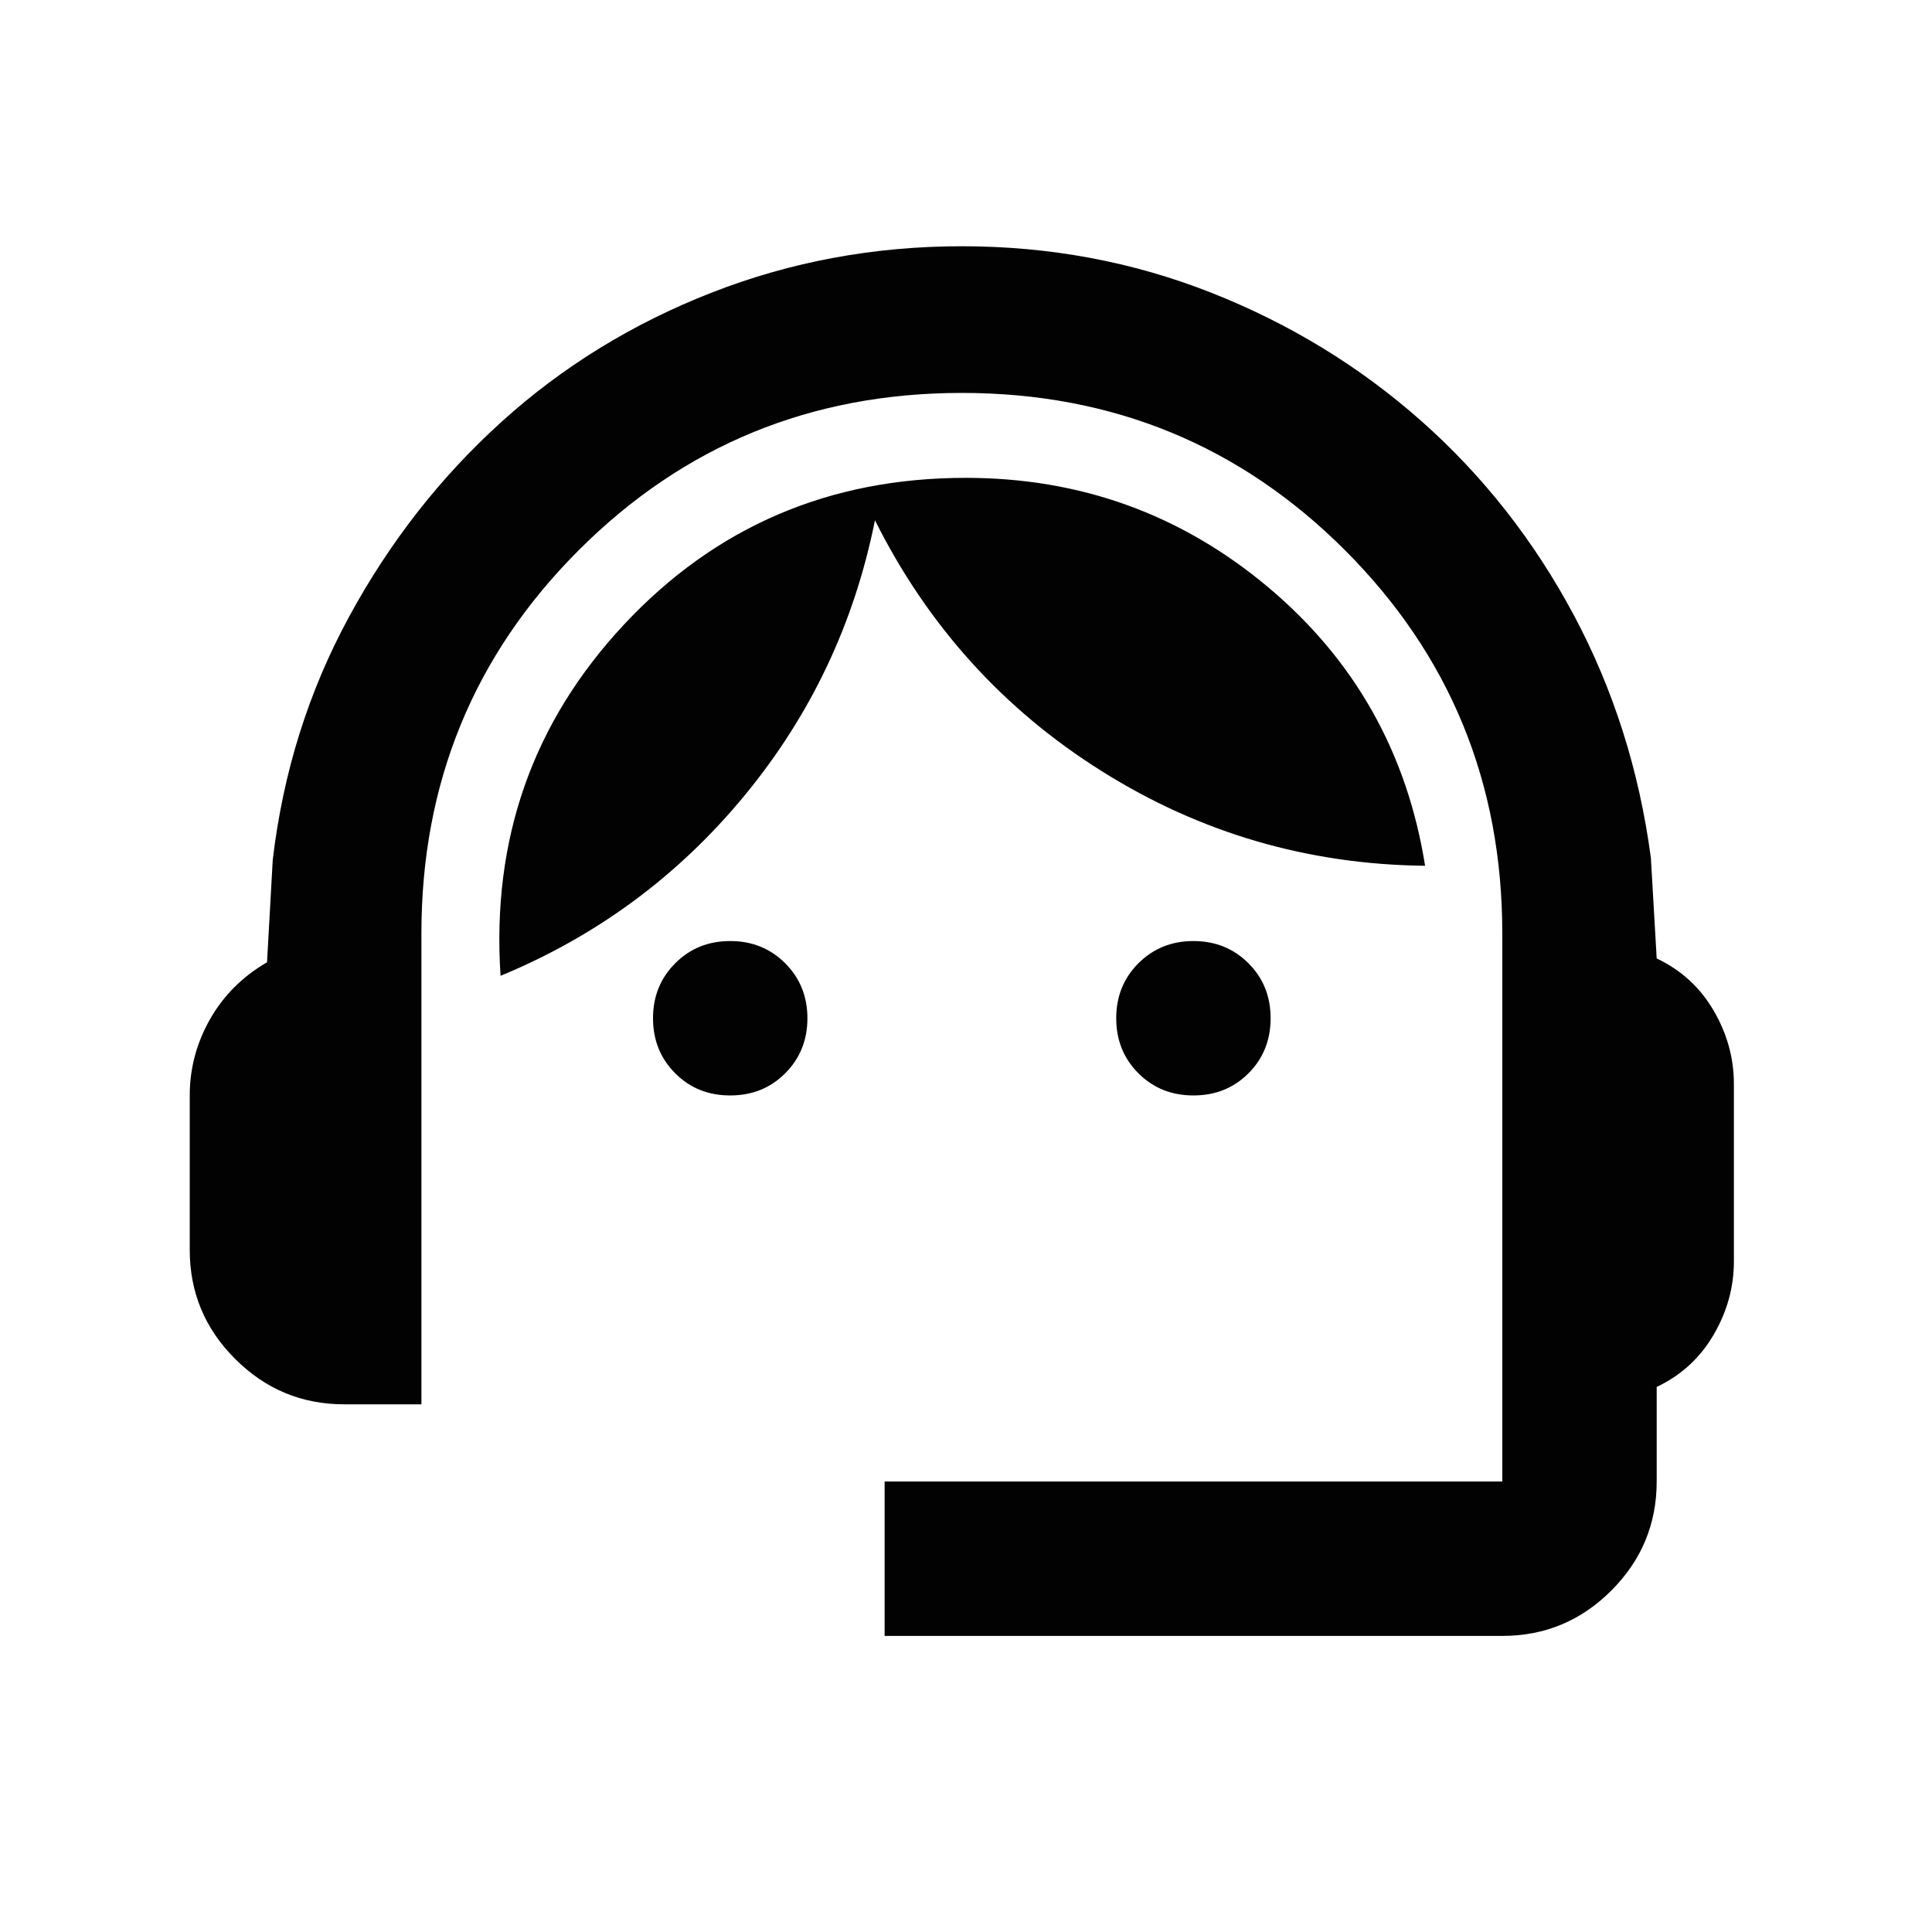 <svg width="24" height="24" viewBox="0 0 24 24" fill="none" xmlns="http://www.w3.org/2000/svg">
<mask id="mask0_175_558" style="mask-type:alpha" maskUnits="userSpaceOnUse" x="0" y="0" width="24" height="24">
<rect x="0.439" y="0.181" width="23.018" height="23.018" fill="#D9D9D9"/>
</mask>
<g mask="url(#mask0_175_558)">
<path d="M10.989 20.322V18.404H18.662V11.594C18.662 9.724 18.01 8.138 16.708 6.835C15.405 5.532 13.818 4.881 11.948 4.881C10.078 4.881 8.492 5.532 7.189 6.835C5.886 8.138 5.235 9.724 5.235 11.594V17.445H4.276C3.748 17.445 3.297 17.257 2.921 16.881C2.545 16.506 2.357 16.054 2.357 15.527V13.608C2.357 13.273 2.441 12.957 2.609 12.661C2.777 12.366 3.013 12.13 3.317 11.954L3.388 10.683C3.516 9.596 3.832 8.589 4.336 7.662C4.839 6.735 5.47 5.928 6.23 5.24C6.989 4.553 7.86 4.018 8.843 3.634C9.826 3.25 10.861 3.059 11.948 3.059C13.035 3.059 14.066 3.25 15.041 3.634C16.016 4.018 16.887 4.549 17.655 5.229C18.422 5.908 19.053 6.711 19.549 7.638C20.044 8.565 20.364 9.572 20.508 10.659L20.58 11.906C20.884 12.05 21.119 12.266 21.287 12.553C21.455 12.841 21.539 13.145 21.539 13.464V15.67C21.539 15.99 21.455 16.294 21.287 16.581C21.119 16.869 20.884 17.085 20.58 17.229V18.404C20.58 18.931 20.392 19.383 20.016 19.759C19.641 20.134 19.189 20.322 18.662 20.322H10.989ZM9.071 13.608C8.799 13.608 8.571 13.517 8.388 13.333C8.204 13.149 8.112 12.921 8.112 12.649C8.112 12.378 8.204 12.15 8.388 11.966C8.571 11.782 8.799 11.69 9.071 11.69C9.343 11.69 9.57 11.782 9.754 11.966C9.938 12.15 10.03 12.378 10.03 12.649C10.03 12.921 9.938 13.149 9.754 13.333C9.57 13.517 9.343 13.608 9.071 13.608ZM14.825 13.608C14.554 13.608 14.326 13.517 14.142 13.333C13.958 13.149 13.866 12.921 13.866 12.649C13.866 12.378 13.958 12.15 14.142 11.966C14.326 11.782 14.554 11.69 14.825 11.69C15.097 11.69 15.325 11.782 15.509 11.966C15.693 12.15 15.784 12.378 15.784 12.649C15.784 12.921 15.693 13.149 15.509 13.333C15.325 13.517 15.097 13.608 14.825 13.608ZM6.218 12.122C6.106 10.428 6.617 8.973 7.752 7.758C8.887 6.543 10.302 5.936 11.996 5.936C13.419 5.936 14.669 6.387 15.748 7.29C16.827 8.194 17.479 9.349 17.703 10.755C16.248 10.739 14.909 10.348 13.687 9.58C12.464 8.813 11.525 7.774 10.869 6.463C10.613 7.742 10.074 8.881 9.251 9.88C8.428 10.879 7.417 11.626 6.218 12.122Z" fill="#020202"/>
</g>
</svg>

